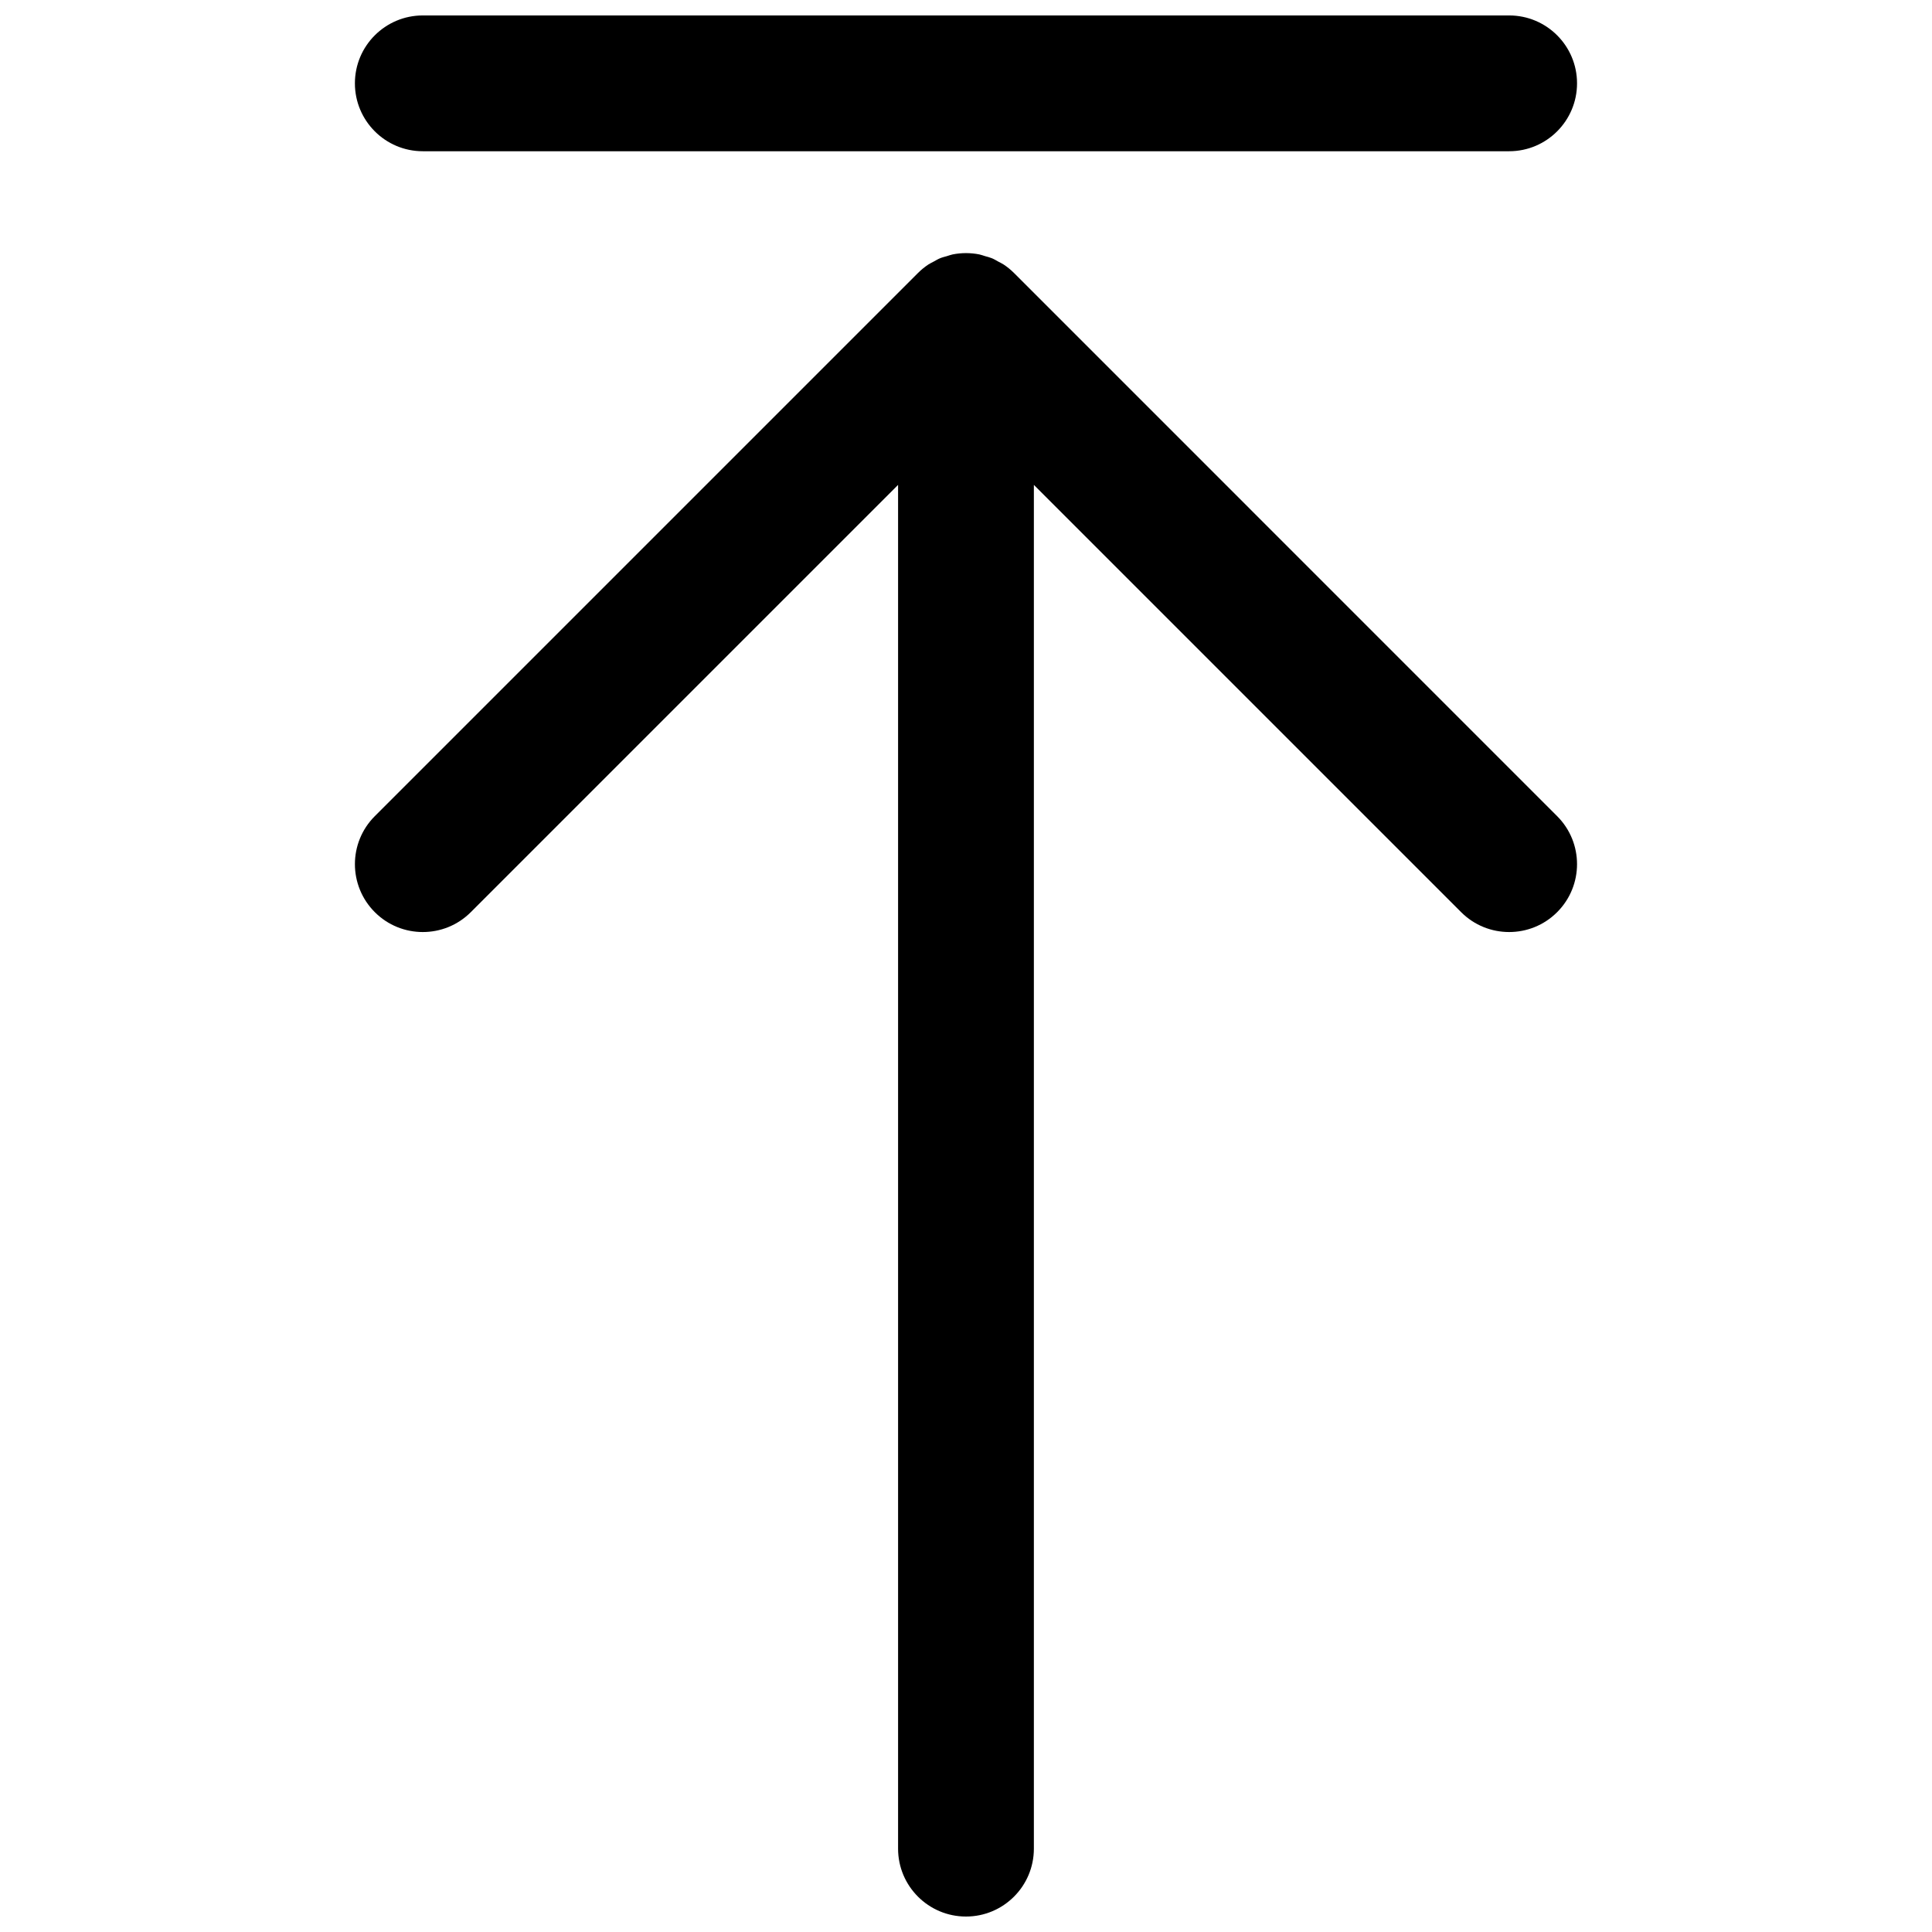 <?xml version="1.0" encoding="UTF-8"?>
<!-- Uploaded to: ICON Repo, www.svgrepo.com, Generator: ICON Repo Mixer Tools -->
<svg width="800px" height="800px" version="1.1" viewBox="144 144 512 512" xmlns="http://www.w3.org/2000/svg">
 <defs>
  <clipPath id="b">
   <path d="m238 211h324v440.9h-324z"/>
  </clipPath>
  <clipPath id="a">
   <path d="m238 148.09h324v36.906h-324z"/>
  </clipPath>
 </defs>
 <g>
  <g clip-path="url(#b)">
   <path d="m412.73 216.35c-0.84-0.836-1.758-1.594-2.754-2.25-0.449-0.305-0.945-0.512-1.414-0.773-0.559-0.305-1.086-0.641-1.68-0.883-0.605-0.25-1.227-0.395-1.848-0.574-0.504-0.145-0.988-0.344-1.512-0.449-2.328-0.461-4.723-0.461-7.051 0-0.523 0.105-1.008 0.305-1.512 0.449-0.621 0.18-1.242 0.324-1.844 0.574-0.594 0.242-1.125 0.586-1.691 0.883-0.469 0.262-0.953 0.469-1.406 0.773-0.988 0.656-1.914 1.414-2.75 2.25l-143.94 143.94c-7.027 7.023-7.027 18.414 0 25.441 3.508 3.516 8.113 5.269 12.723 5.269 4.606 0 9.211-1.754 12.719-5.269l113.23-113.23v361.41c0 9.934 8.062 17.992 17.996 17.992 9.941 0 17.992-8.059 17.992-17.992v-361.41l113.23 113.23c3.508 3.516 8.113 5.269 12.723 5.269 4.606 0 9.211-1.754 12.719-5.269 7.027-7.027 7.027-18.418 0-25.441l-143.93-143.94" fill-rule="evenodd"/>
  </g>
  <g clip-path="url(#a)">
   <path d="m256.05 184.08h287.89c9.93 0 17.992-8.062 17.992-17.996 0-9.941-8.062-17.992-17.992-17.992h-287.89c-9.934 0-17.996 8.051-17.996 17.992 0 9.934 8.062 17.996 17.996 17.996" fill-rule="evenodd"/>
  </g>
 </g>
</svg>